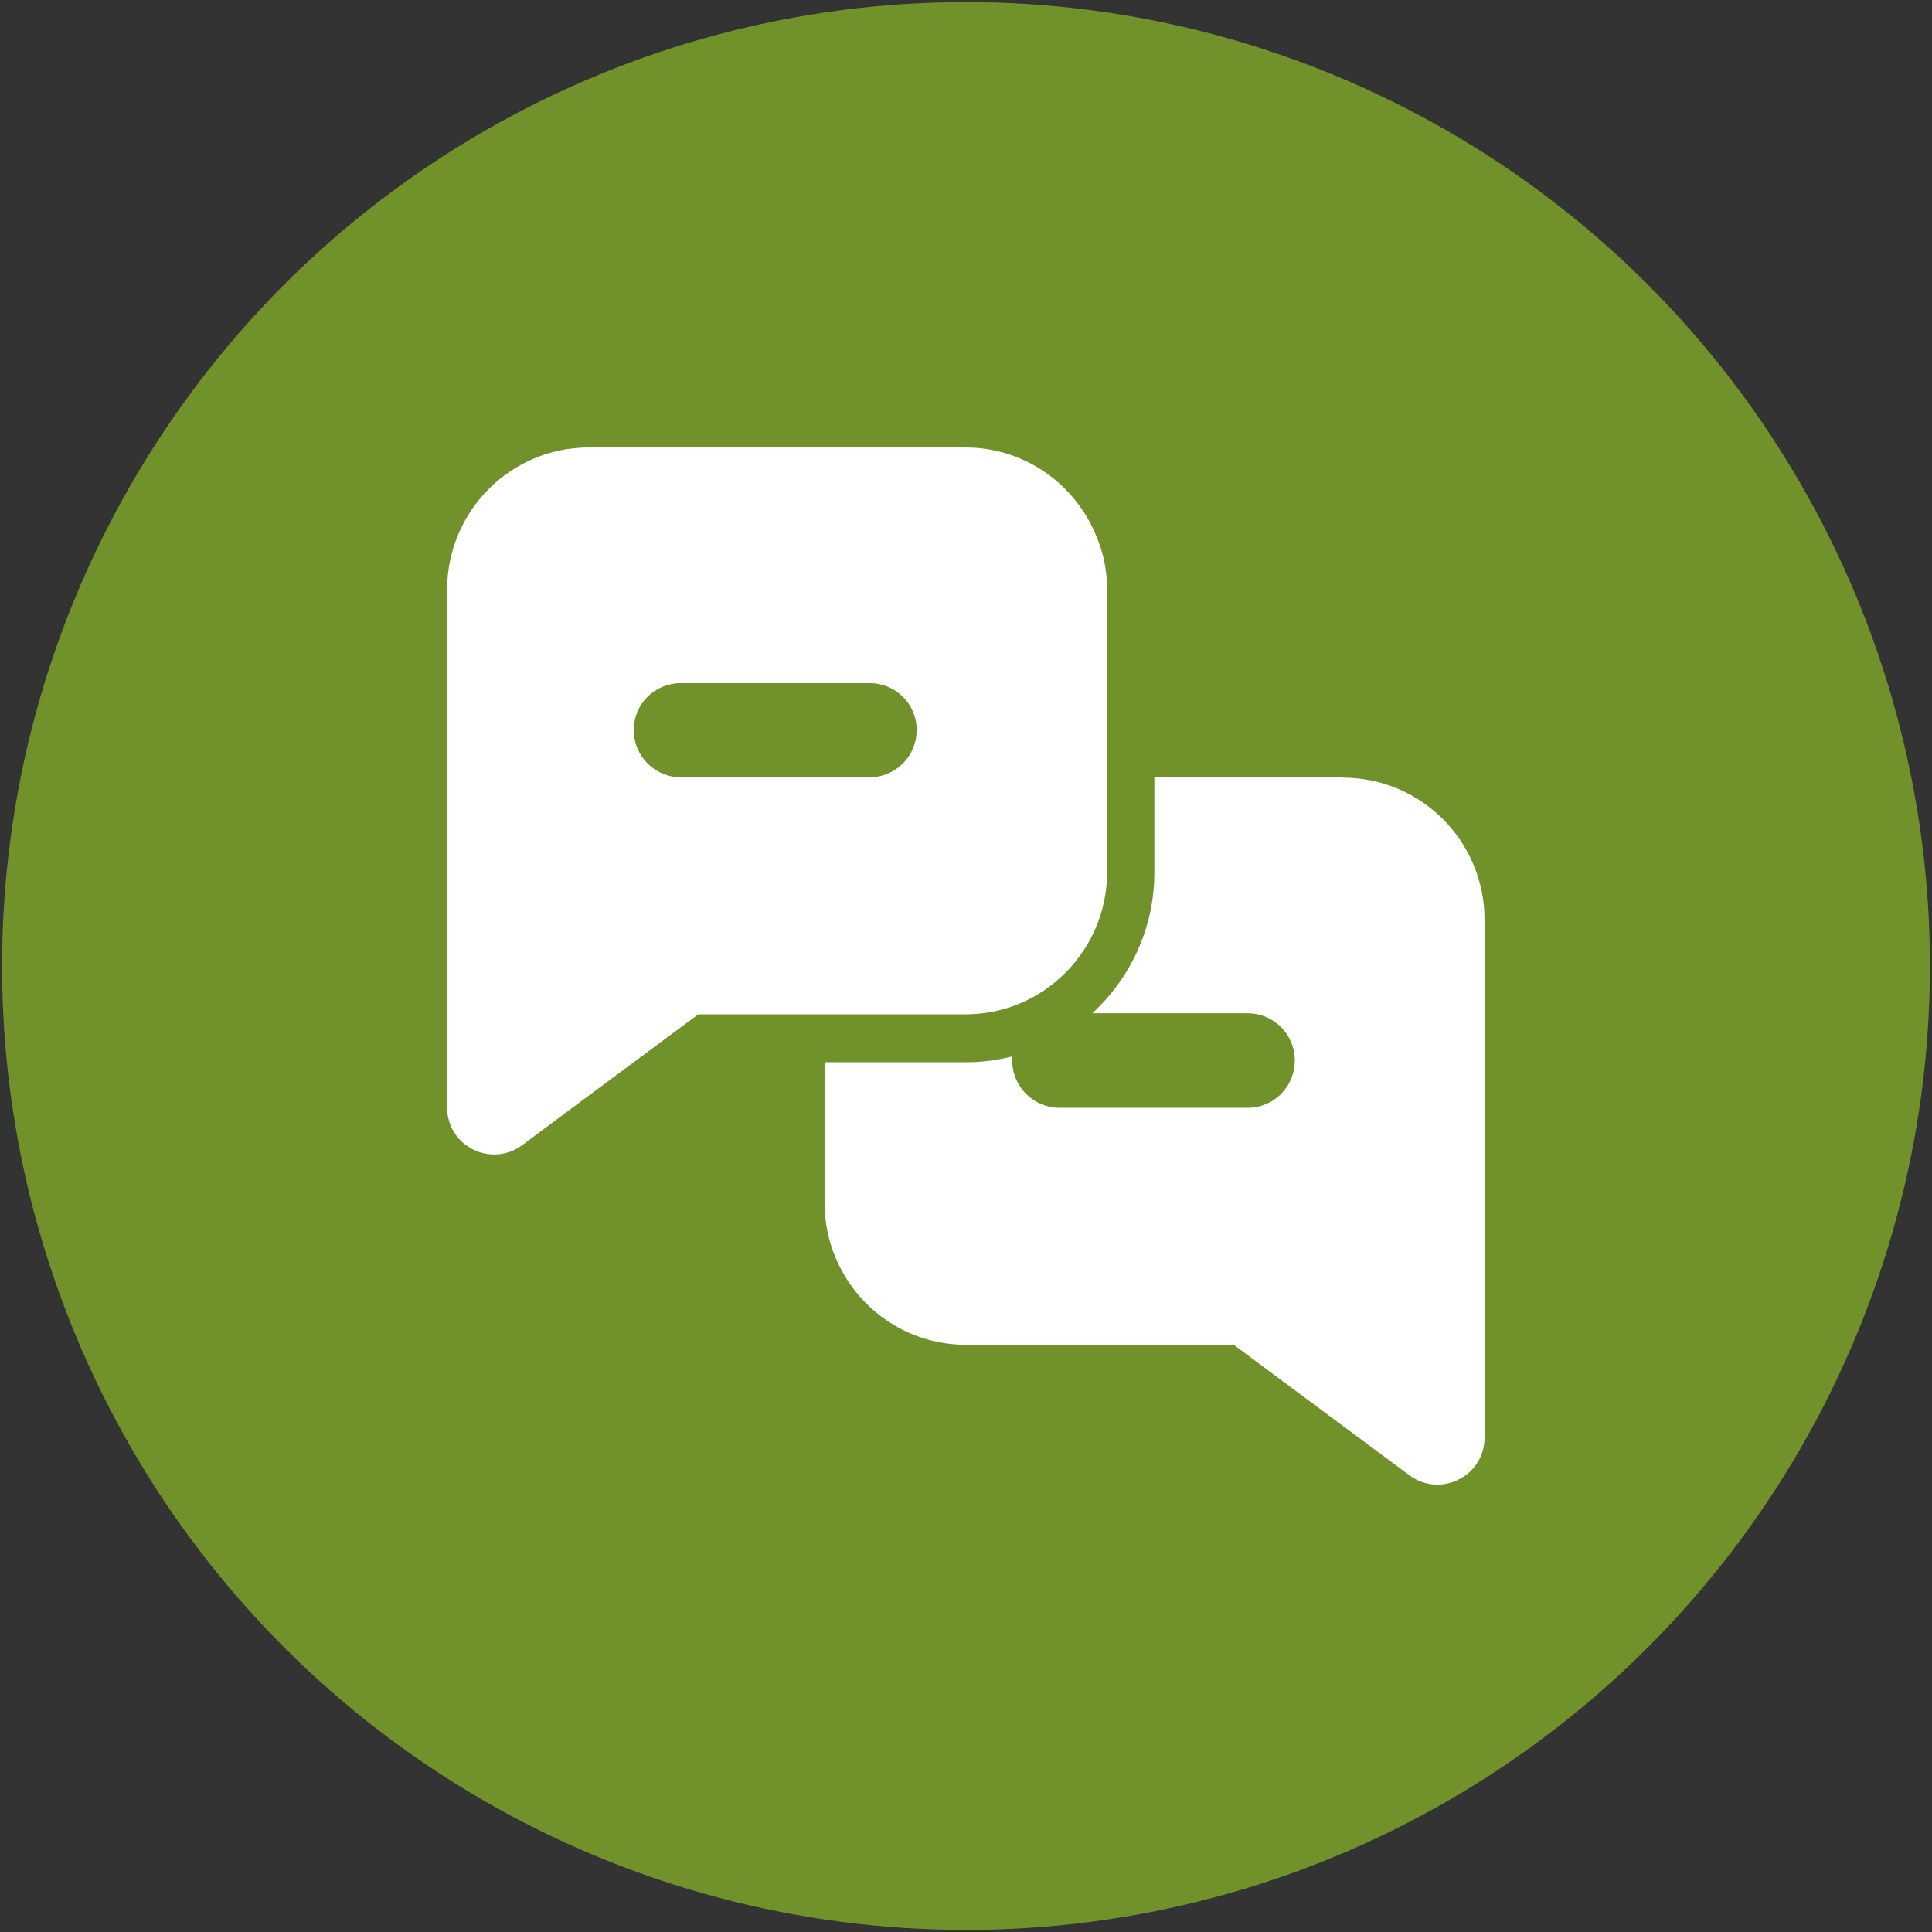 <?xml version="1.0" encoding="UTF-8"?>
<svg id="Learners" xmlns="http://www.w3.org/2000/svg" viewBox="0 0 56 56">
  <rect x="0" y="0" width="56" height="56" fill="#333333" stroke="none"/>
  <defs>
    <style>
      .cls-1 {
        fill: #fff;
      }

      .cls-2 {
        fill: #71912b;
      }
    </style>
  </defs>
  <circle class="cls-2" cx="28" cy="28" r="27.94"/>
  <g>
    <path class="cls-1" d="m32.09,25.29v-8.19c0-.49-.08-.96-.25-1.4-.57-1.59-2.08-2.73-3.85-2.73h-10.93c-2.26,0-4.1,1.85-4.1,4.12v15.01c0,1.12,1.27,1.76,2.18,1.09l1.92-1.43,3.18-2.36h7.75c2.26,0,4.1-1.85,4.1-4.12Zm-6.89-2.76h-5.46c-.76,0-1.37-.61-1.37-1.37s.61-1.36,1.37-1.36h5.46c.76,0,1.37.6,1.37,1.36s-.61,1.37-1.37,1.37Z"/>
    <path class="cls-1" d="m38.92,22.53h-5.46v2.76c0,1.61-.7,3.07-1.8,4.08h4.5c.76,0,1.37.61,1.37,1.37s-.61,1.37-1.37,1.37h-5.45c-.75,0-1.37-.61-1.37-1.37v-.12c-.42.11-.88.17-1.34.17h-4.1v4.07c0,2.27,1.83,4.12,4.1,4.12h7.76l1.79,1.33,3.3,2.45c.9.67,2.18.03,2.18-1.09v-15.01c0-2.27-1.83-4.12-4.11-4.12Z"/>
  </g>
</svg>